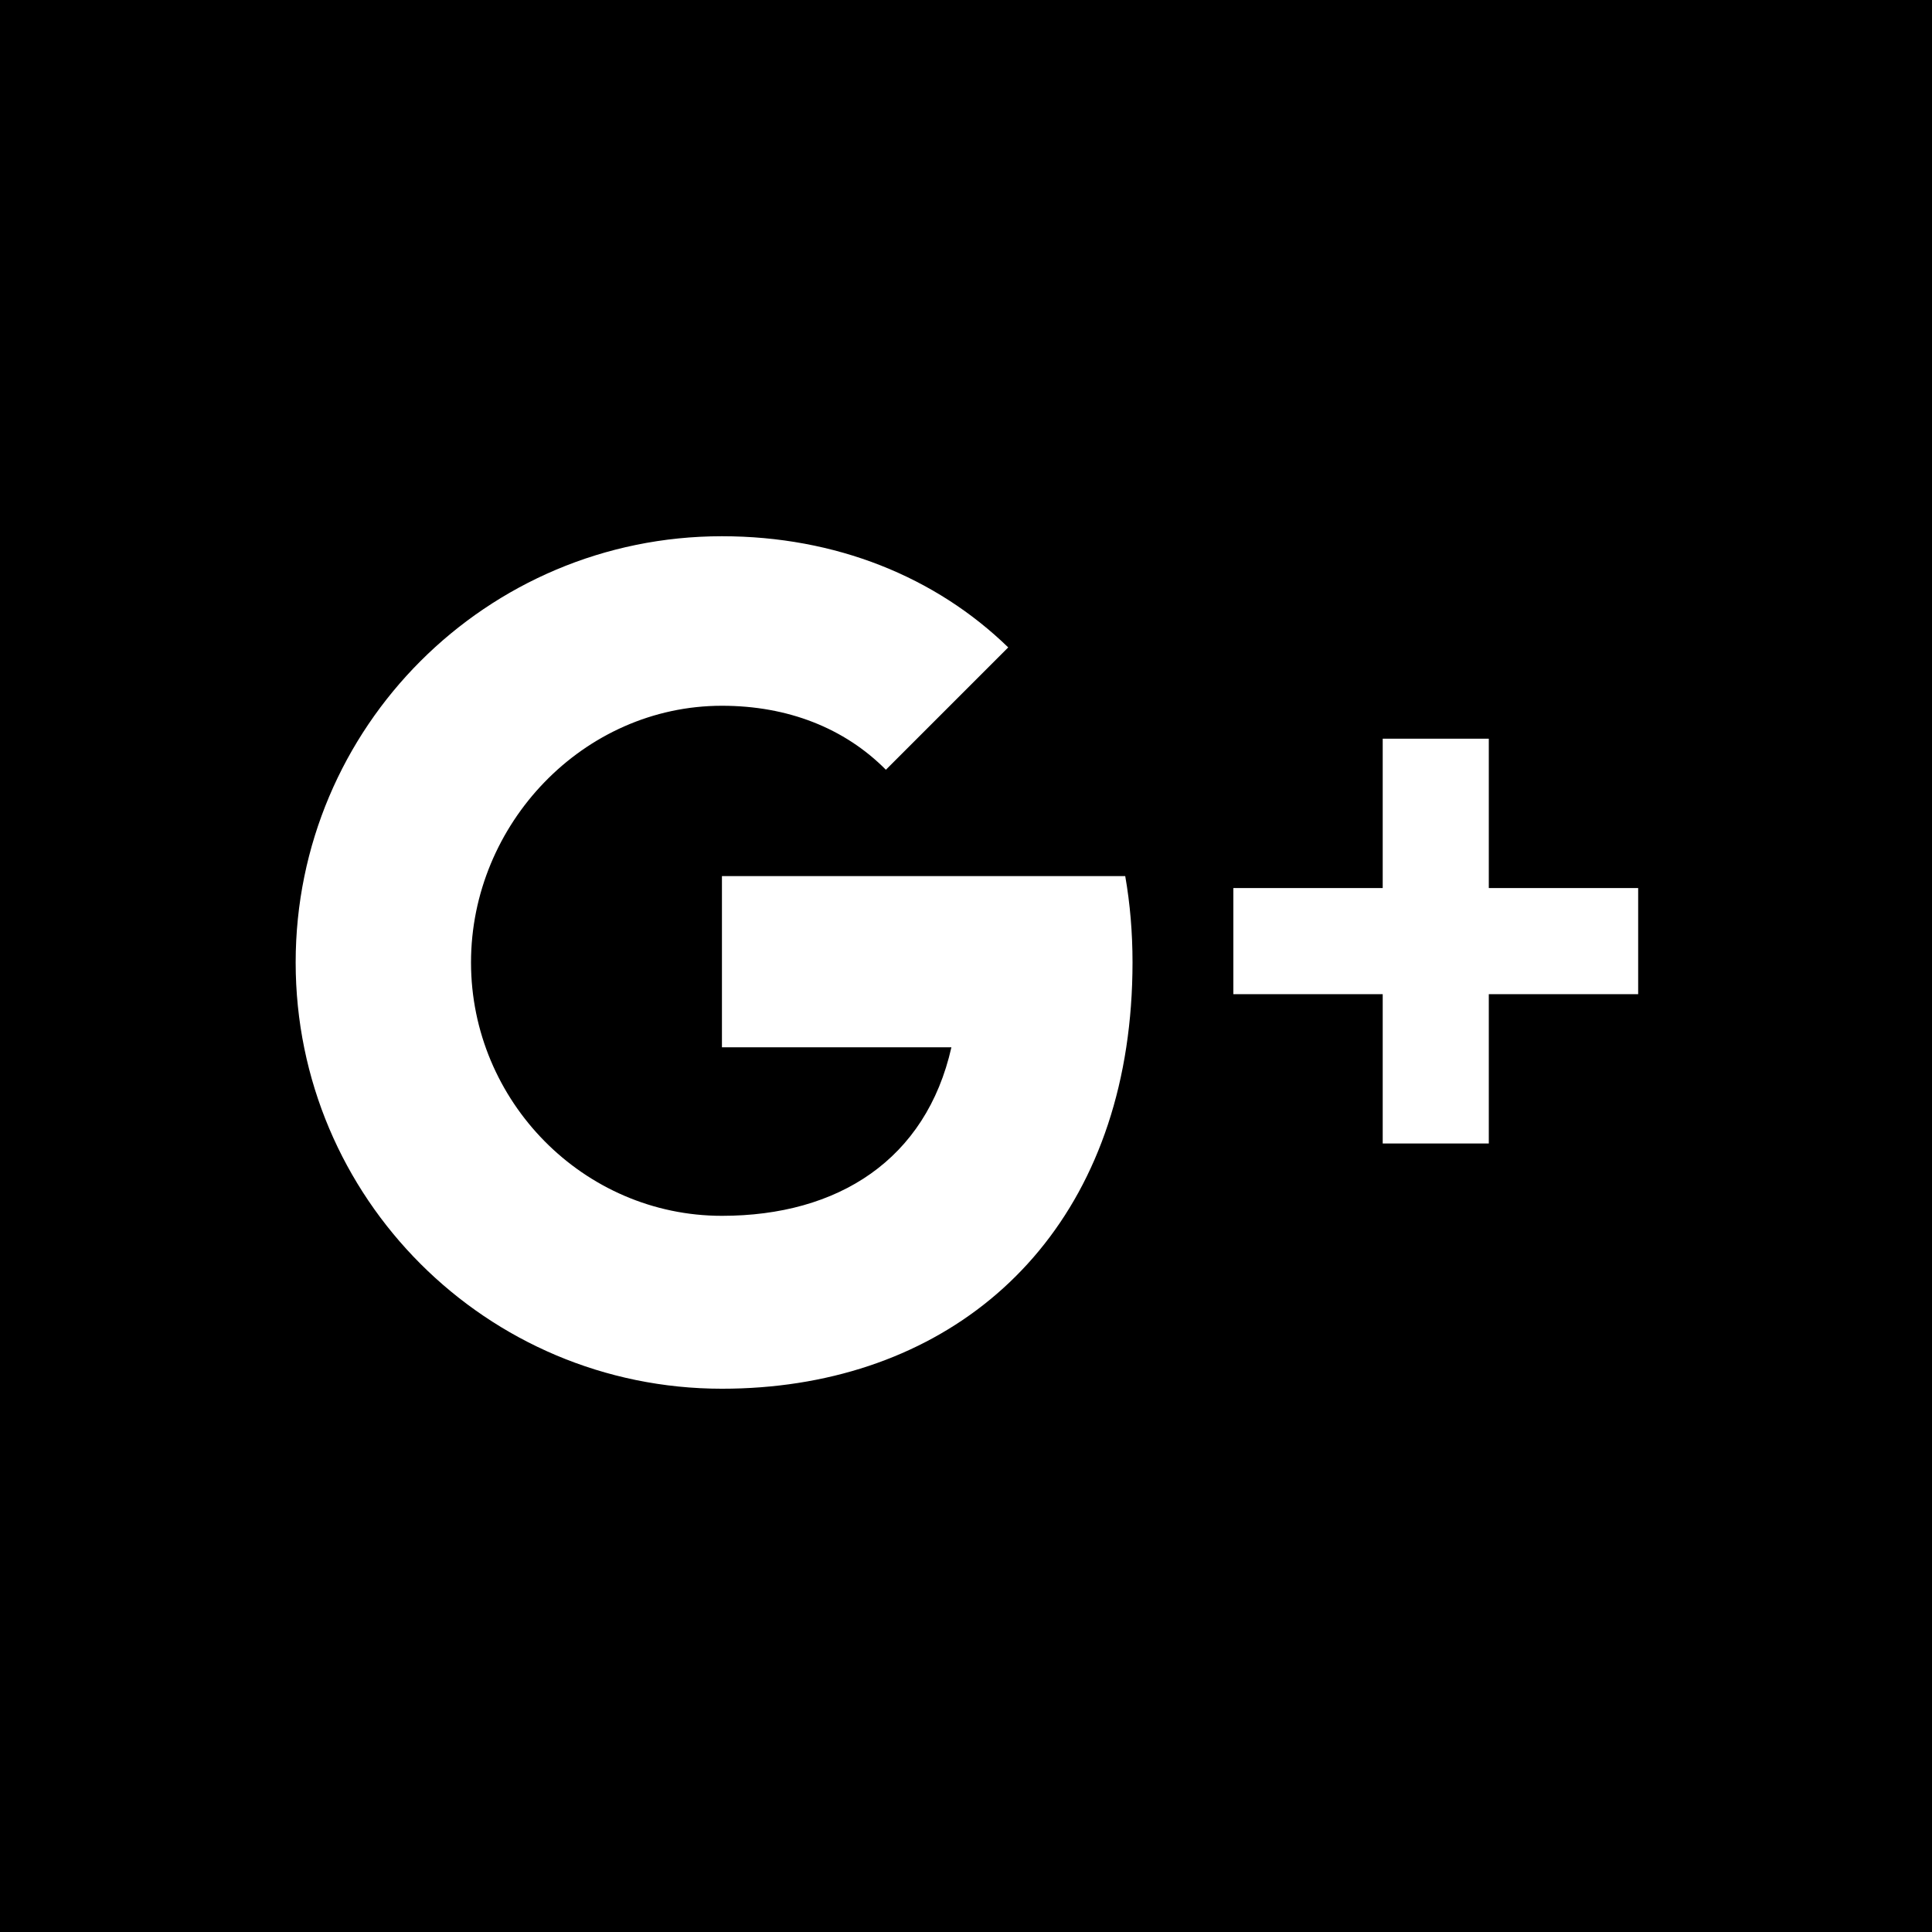 <?xml version="1.0" encoding="iso-8859-1"?>
<!-- Generator: Adobe Illustrator 18.0.0, SVG Export Plug-In . SVG Version: 6.00 Build 0)  -->
<!DOCTYPE svg PUBLIC "-//W3C//DTD SVG 1.1//EN" "http://www.w3.org/Graphics/SVG/1.1/DTD/svg11.dtd">
<svg version="1.1" id="Capa_1" xmlns="http://www.w3.org/2000/svg" xmlns:xlink="http://www.w3.org/1999/xlink" x="0px" y="0px"
	 viewBox="0 0 455.73 455.73" style="enable-background:new 0 0 455.73 455.73;" xml:space="preserve">
<path d="M0,0v455.73h455.73V0H0z M265.67,247.037c-7.793,51.194-45.961,80.543-95.376,80.543
	c-55.531,0-100.552-45.021-100.552-100.552c0-55.517,45.021-100.538,100.552-100.538c26.862,0,50.399,9.586,67.531,26.226
	l-28.857,28.857c-9.773-9.846-23.147-15.094-38.674-15.094c-32.688,0-59.189,27.874-59.189,60.548
	c0,32.703,26.501,59.768,59.189,59.768c27.397,0,48.144-13.243,54.129-39.758h-54.129v-40.38h95.131
	c1.142,6.506,1.72,13.315,1.72,20.37C267.144,234.025,266.638,240.69,265.67,247.037z M386.419,234.517h-35.233v35.218H326.16
	v-35.218h-35.233v-25.041h35.233v-35.233h25.026v35.233h35.233V234.517z"/>
<g>
</g>
<g>
</g>
<g>
</g>
<g>
</g>
<g>
</g>
<g>
</g>
<g>
</g>
<g>
</g>
<g>
</g>
<g>
</g>
<g>
</g>
<g>
</g>
<g>
</g>
<g>
</g>
<g>
</g>
</svg>

